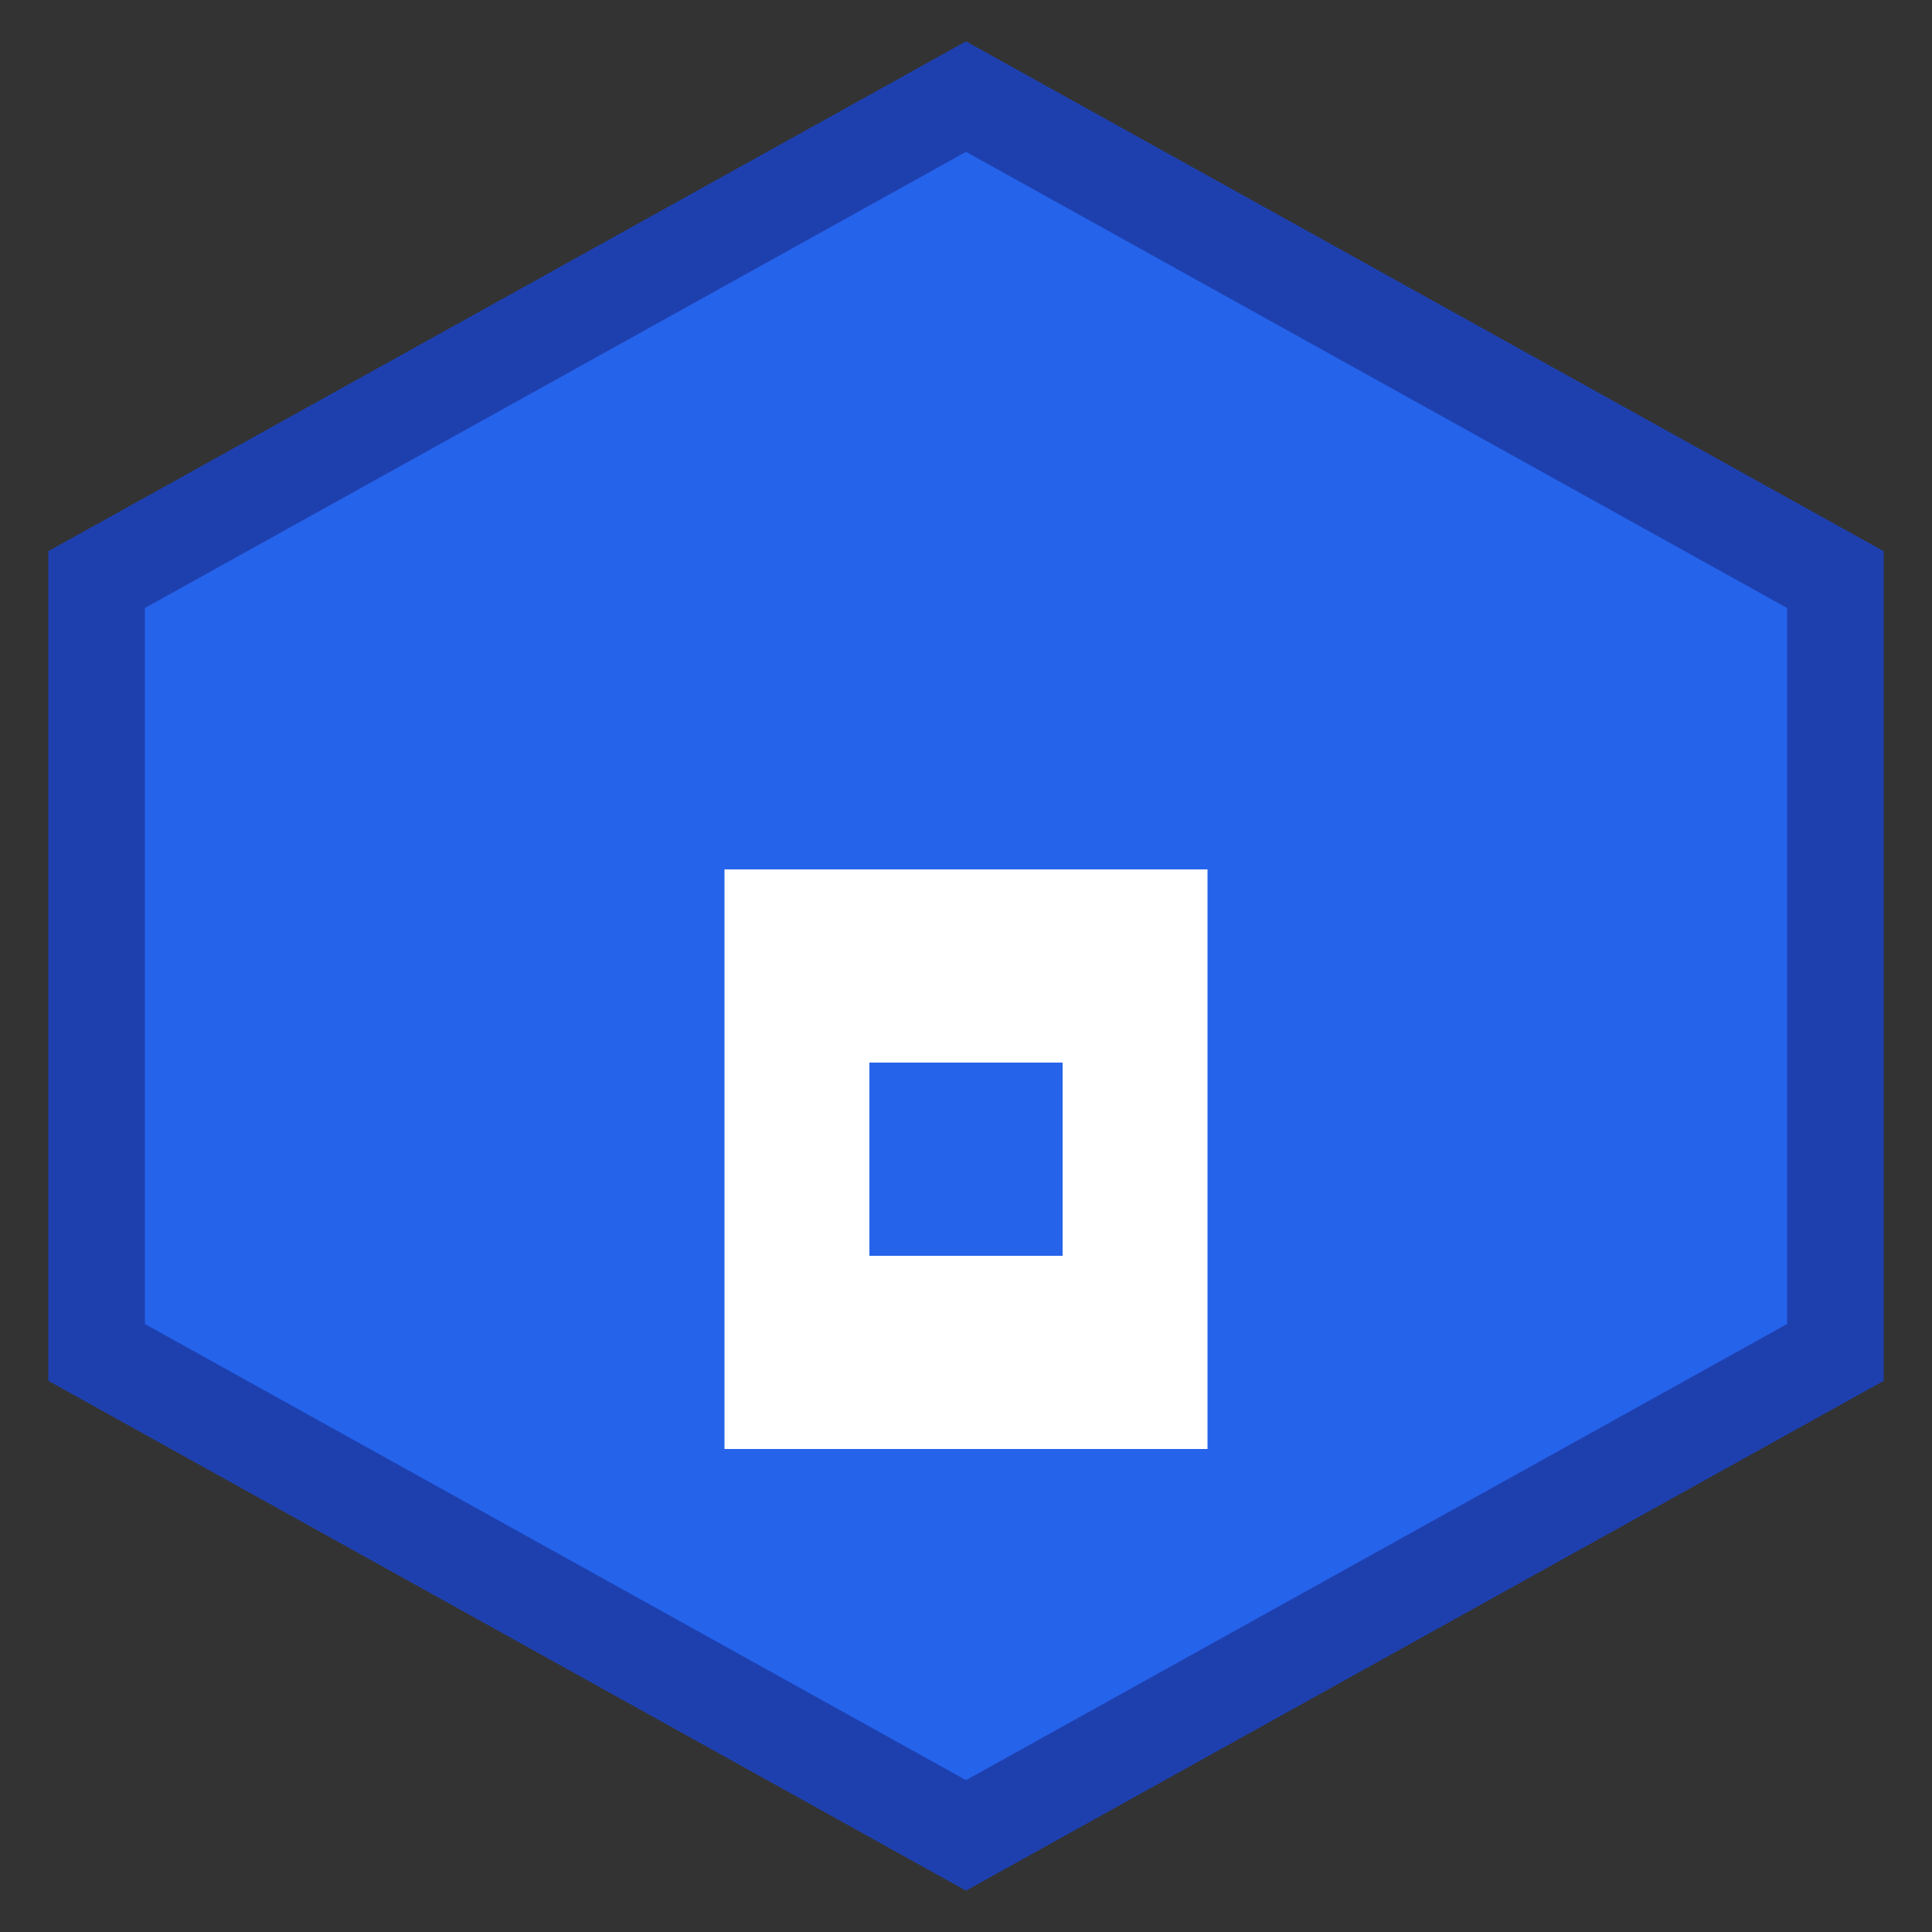<svg width="32" height="32" viewBox="0 0 32 32" fill="none" xmlns="http://www.w3.org/2000/svg">
    <rect x="0" y="0" width="32" height="32" fill="#333333" stroke="none"/>
    <path d="M16 1.6L30.4 9.6V22.4L16 30.4L1.6 22.4V9.6L16 1.6Z" fill="#2563eb" stroke="#1e40af" stroke-width="1.6"/>
    <path d="M12 14.4H20V24H12V14.4Z" fill="white"/>
    <path d="M14.4 17.6H17.6V20.8H14.4V17.6Z" fill="#2563eb"/>
</svg>